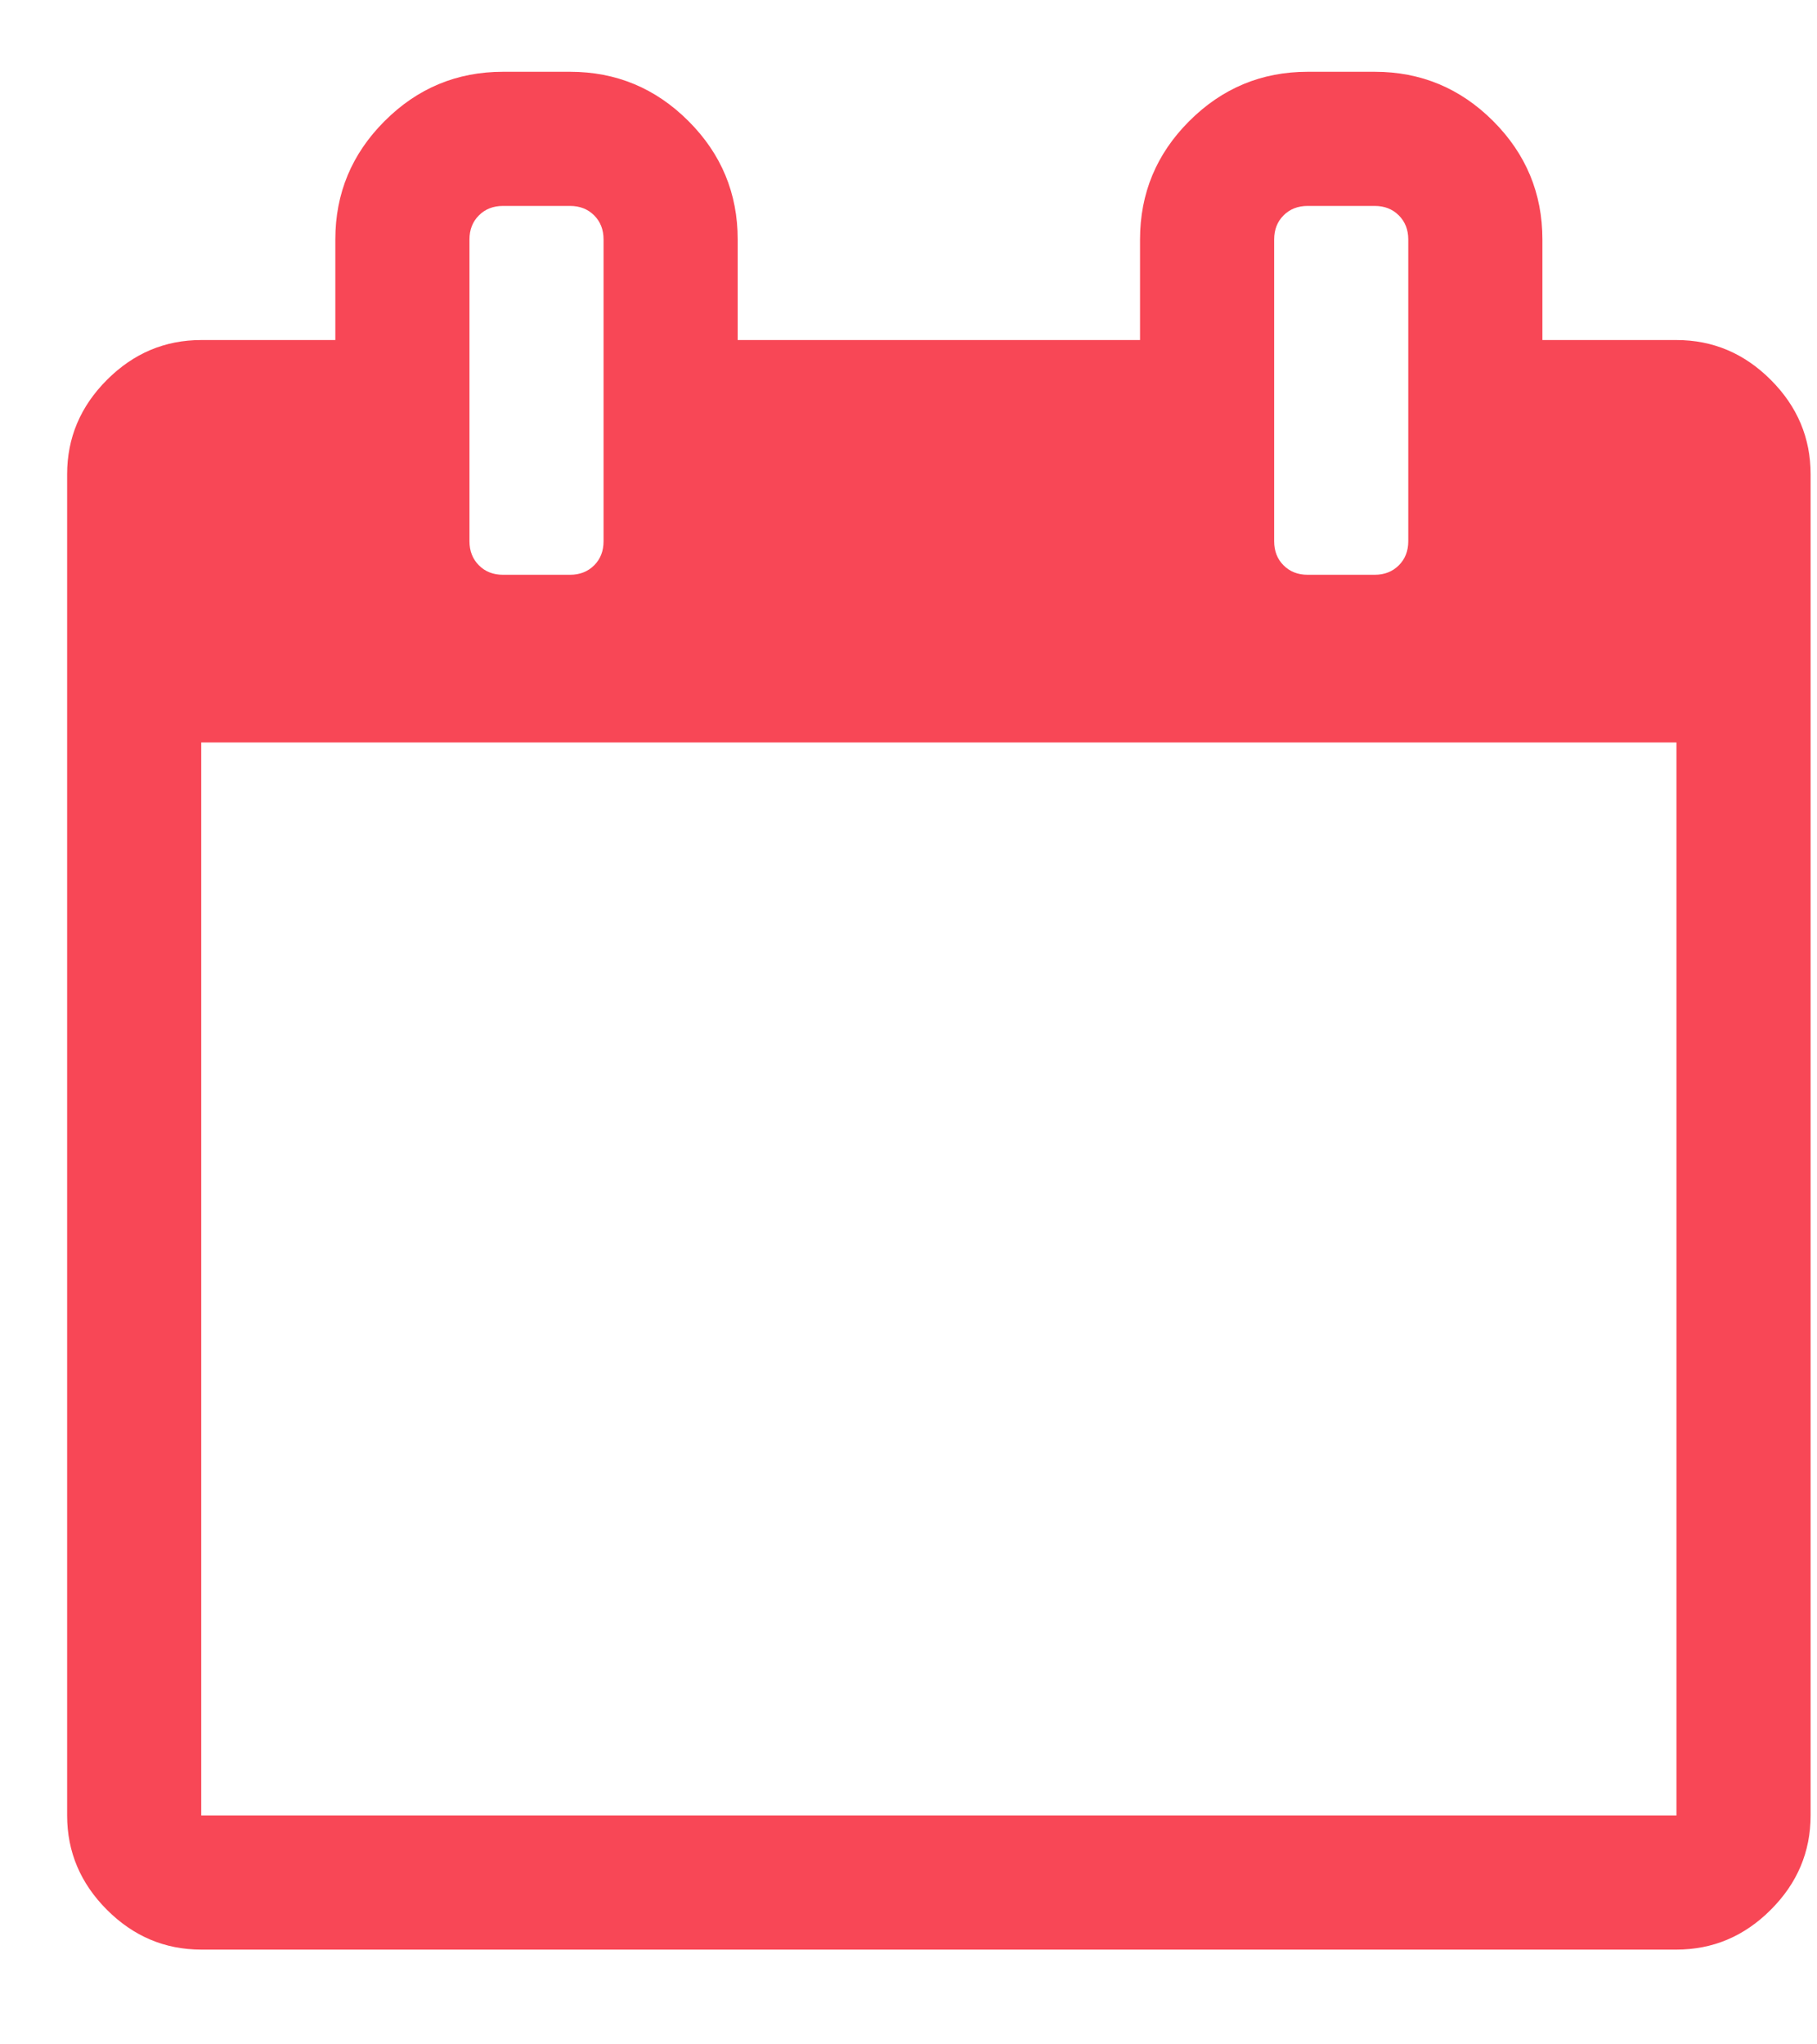 <svg width="40" height="45" viewBox="0 0 40 45" fill="none" xmlns="http://www.w3.org/2000/svg">
<path d="M38.983 8.362C38.399 7.777 37.706 7.485 36.907 7.485H33.955V5.271C33.955 4.256 33.593 3.387 32.87 2.664C32.147 1.942 31.279 1.58 30.264 1.58H28.788C27.773 1.58 26.904 1.942 26.181 2.665C25.458 3.387 25.097 4.256 25.097 5.271V7.485H16.24V5.271C16.24 4.256 15.879 3.387 15.156 2.665C14.433 1.942 13.564 1.58 12.549 1.58H11.073C10.058 1.58 9.189 1.942 8.467 2.665C7.744 3.387 7.382 4.256 7.382 5.271V7.485H4.43C3.63 7.485 2.938 7.777 2.354 8.362C1.77 8.946 1.478 9.638 1.478 10.438V39.962C1.478 40.761 1.77 41.453 2.354 42.038C2.938 42.622 3.63 42.914 4.43 42.914H36.906C37.706 42.914 38.398 42.622 38.982 42.038C39.567 41.454 39.859 40.761 39.859 39.962V10.438C39.859 9.638 39.567 8.946 38.983 8.362ZM28.05 5.271C28.05 5.056 28.118 4.879 28.257 4.741C28.395 4.602 28.572 4.533 28.787 4.533H30.263C30.479 4.533 30.655 4.602 30.794 4.741C30.932 4.879 31.002 5.056 31.002 5.271V11.914C31.002 12.129 30.932 12.306 30.794 12.444C30.655 12.582 30.479 12.652 30.263 12.652H28.787C28.572 12.652 28.395 12.583 28.257 12.444C28.118 12.306 28.05 12.129 28.05 11.914V5.271ZM10.335 5.271C10.335 5.056 10.404 4.879 10.543 4.741C10.681 4.602 10.858 4.533 11.073 4.533H12.549C12.765 4.533 12.942 4.602 13.08 4.741C13.218 4.879 13.287 5.056 13.287 5.271V11.914C13.287 12.129 13.218 12.306 13.08 12.444C12.941 12.582 12.765 12.652 12.549 12.652H11.073C10.858 12.652 10.681 12.583 10.543 12.444C10.405 12.306 10.335 12.129 10.335 11.914V5.271ZM36.906 39.962H4.43V16.343H36.906V39.962Z" fill="#F84756"/>
</svg>
